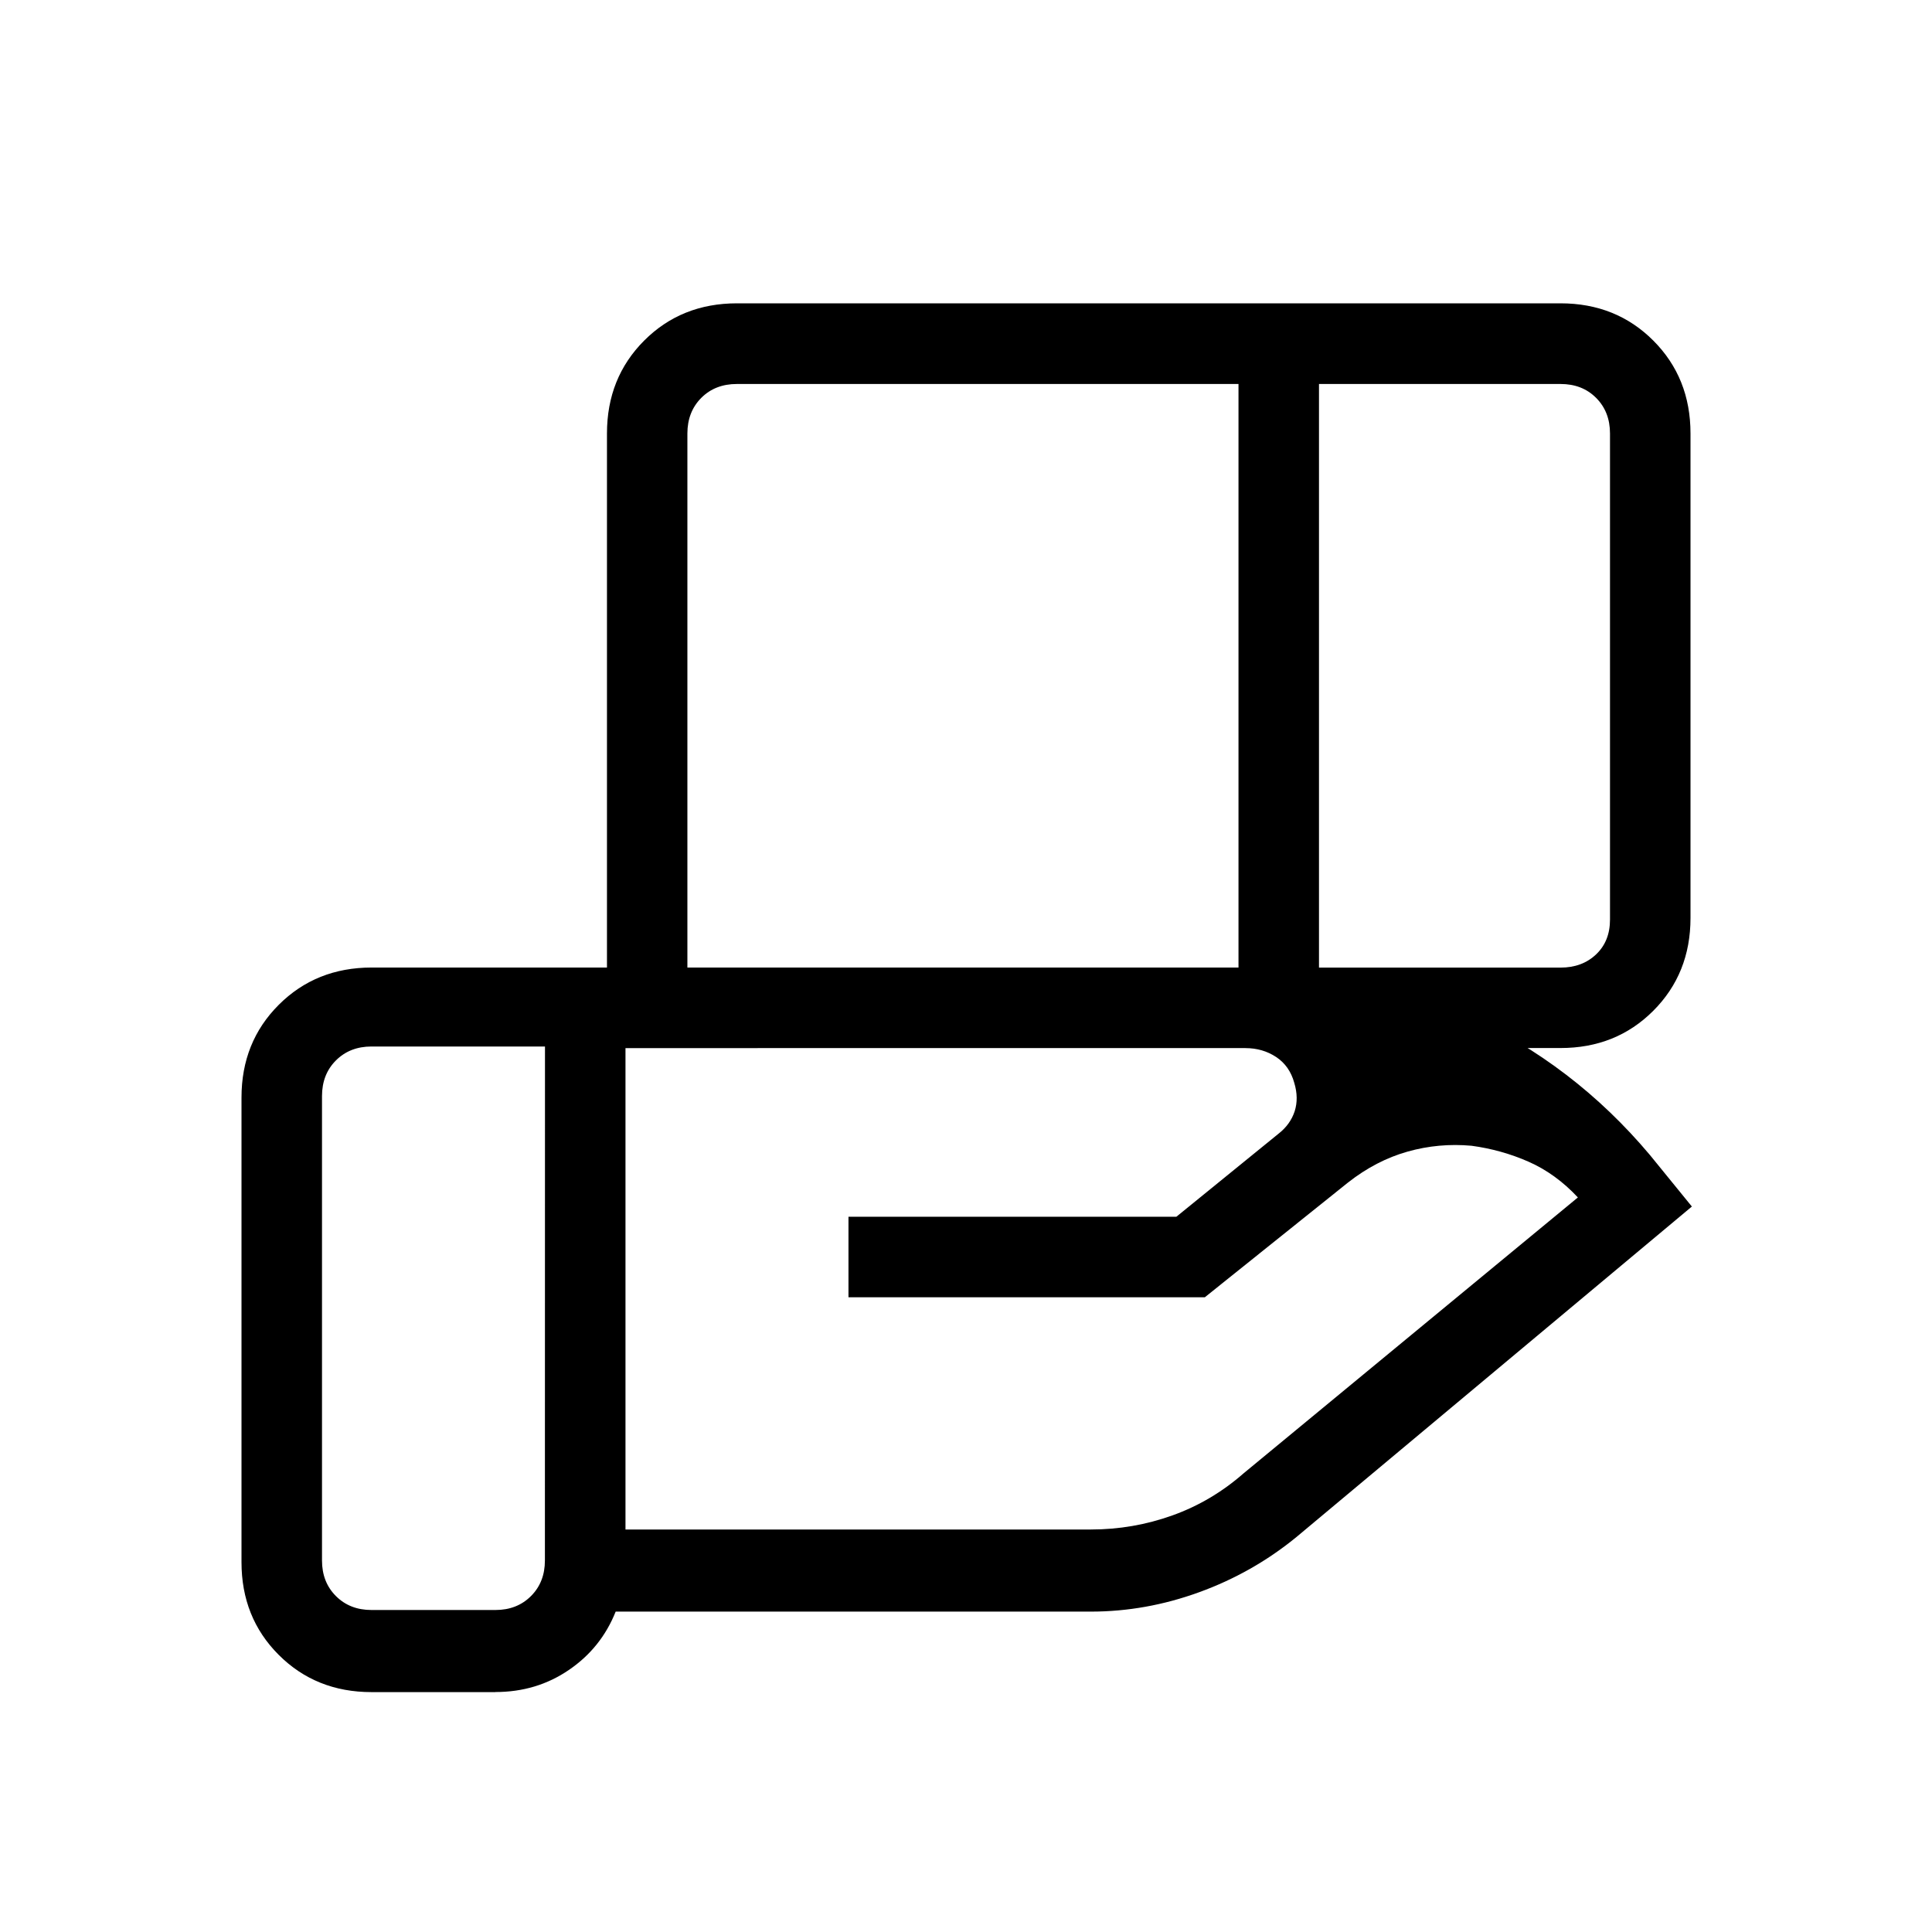 <svg xmlns="http://www.w3.org/2000/svg" width="48" height="48" viewBox="0 0 48 48" fill="none"><path d="M30.77 9.54H18.308C17.948 9.54 17.653 9.655 17.424 9.884C17.193 10.116 17.078 10.411 17.078 10.77V24.038H30.77V9.54ZM38.77 9.54H32.77V24.04H38.77C39.129 24.04 39.423 23.931 39.654 23.712C39.885 23.493 40 23.205 40 22.846V10.77C40 10.41 39.885 10.115 39.654 9.884C39.423 9.653 39.129 9.54 38.77 9.54ZM30.942 26.038H15.54V38H27.102C27.802 38 28.477 37.883 29.128 37.65C29.779 37.417 30.37 37.067 30.902 36.6L39.202 29.75C38.833 29.355 38.424 29.059 37.976 28.862C37.528 28.665 37.056 28.533 36.56 28.466C36.019 28.417 35.488 28.465 34.968 28.612C34.448 28.759 33.955 29.015 33.488 29.382L29.934 32.23H21.08V30.23H29.226L31.77 28.162C31.963 28.01 32.095 27.825 32.166 27.608C32.235 27.391 32.232 27.156 32.156 26.904C32.079 26.623 31.928 26.408 31.704 26.26C31.48 26.113 31.227 26.04 30.944 26.04M13.54 26H9.23C8.871 26 8.577 26.115 8.346 26.346C8.115 26.577 8 26.872 8 27.232V38.77C8 39.129 8.115 39.423 8.346 39.654C8.577 39.885 8.871 40 9.23 40H12.308C12.667 40 12.961 39.885 13.192 39.654C13.423 39.423 13.538 39.129 13.538 38.77L13.54 26ZM15.08 26.04V10.768C15.08 9.848 15.388 9.079 16.004 8.462C16.62 7.845 17.389 7.536 18.31 7.536H38.77C39.691 7.536 40.46 7.845 41.076 8.462C41.692 9.079 42 9.848 42 10.768V22.808C42 23.728 41.691 24.497 41.074 25.114C40.457 25.731 39.688 26.039 38.768 26.038L15.08 26.04ZM12.31 42.04H9.23C8.31 42.04 7.541 41.731 6.924 41.114C6.307 40.497 5.999 39.728 6 38.808V27.268C6 26.348 6.309 25.58 6.926 24.964C7.543 24.348 8.311 24.039 9.23 24.038H30.904C32.865 24.038 34.721 24.438 36.47 25.238C38.219 26.038 39.727 27.191 40.992 28.696L42.034 29.976L32.194 38.2C31.473 38.787 30.671 39.24 29.788 39.56C28.907 39.88 28.011 40.04 27.1 40.04H15.296C15.057 40.64 14.671 41.123 14.136 41.488C13.6 41.855 12.991 42.038 12.308 42.038" fill="black"></path></svg>